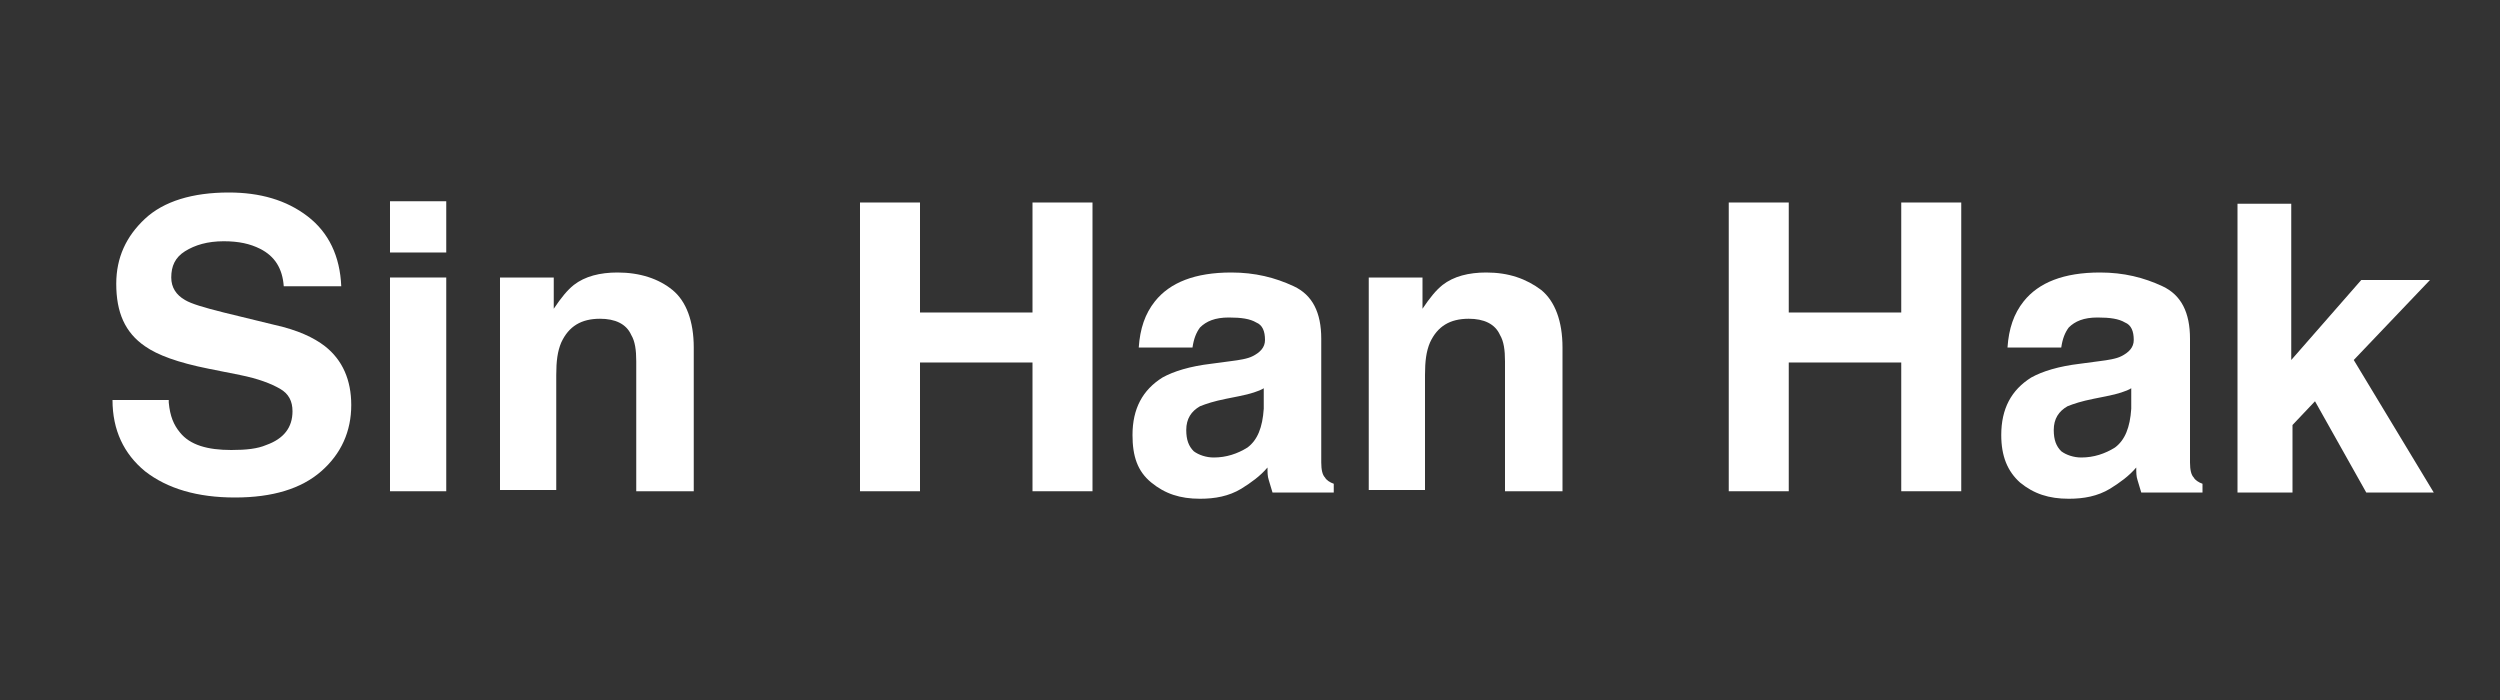 <?xml version="1.0" encoding="utf-8"?>
<!-- Generator: Adobe Illustrator 27.3.1, SVG Export Plug-In . SVG Version: 6.00 Build 0)  -->
<svg version="1.1" id="Layer_1" xmlns="http://www.w3.org/2000/svg" xmlns:xlink="http://www.w3.org/1999/xlink" x="0px" y="0px"
	 viewBox="0 0 200 56" style="enable-background:new 0 0 200 56;" xml:space="preserve">
<rect x="0" y="0" width="200" height="56" fill="#333333" stroke="none"/>
<style type="text/css">
	.st0{fill:#FFFFFF;}
</style>
<g>
	<path class="st0" d="M13.5,32.2c0.1,1.1,0.4,1.8,0.9,2.4c0.8,1,2.2,1.4,4.1,1.4c1.2,0,2.1-0.1,2.8-0.4c1.4-0.5,2.1-1.4,2.1-2.7
		c0-0.8-0.3-1.4-1-1.8c-0.7-0.4-1.7-0.8-3.2-1.1l-2.5-0.5c-2.5-0.5-4.1-1.1-5.1-1.8c-1.6-1.1-2.3-2.7-2.3-5c0-2.1,0.8-3.8,2.3-5.2
		c1.5-1.4,3.8-2.1,6.7-2.1c2.5,0,4.6,0.6,6.3,1.9c1.7,1.3,2.6,3.2,2.7,5.6h-4.6c-0.1-1.4-0.7-2.4-1.9-3c-0.8-0.4-1.7-0.6-2.9-0.6
		c-1.3,0-2.3,0.3-3.1,0.8s-1.1,1.2-1.1,2.1c0,0.8,0.4,1.4,1.1,1.8c0.5,0.3,1.5,0.6,3.1,1l4.1,1c1.8,0.4,3.1,1,4,1.7
		c1.4,1.1,2.1,2.7,2.1,4.7c0,2.1-0.8,3.9-2.4,5.3c-1.6,1.4-3.9,2.1-6.9,2.1c-3,0-5.4-0.7-7.2-2.1c-1.7-1.4-2.6-3.3-2.6-5.7H13.5z"/>
	<path class="st0" d="M35.7,20.2h-4.5v-4.1h4.5V20.2z M31.2,22.2h4.5v17.1h-4.5V22.2z"/>
	<path class="st0" d="M53.8,23.2c1.1,0.9,1.7,2.5,1.7,4.6v11.5h-4.6V28.9c0-0.9-0.1-1.6-0.4-2.1c-0.4-0.9-1.3-1.3-2.5-1.3
		c-1.5,0-2.5,0.6-3.1,1.9c-0.3,0.7-0.4,1.5-0.4,2.6v9.2H40v-17h4.3v2.5c0.6-0.9,1.1-1.5,1.6-1.9c0.9-0.7,2.1-1,3.5-1
		C51.2,21.8,52.7,22.3,53.8,23.2z"/>
	<path class="st0" d="M68.8,39.3V16.2h4.8V25h9v-8.8h4.8v23.1h-4.8V29h-9v10.3H68.8z"/>
	<path class="st0" d="M98.4,28.9c0.8-0.1,1.4-0.2,1.8-0.4c0.6-0.3,1-0.7,1-1.3c0-0.7-0.2-1.2-0.7-1.4c-0.5-0.3-1.2-0.4-2.2-0.4
		c-1.1,0-1.8,0.3-2.3,0.8c-0.3,0.4-0.5,0.9-0.6,1.6h-4.3c0.1-1.5,0.5-2.7,1.3-3.7c1.2-1.5,3.2-2.3,6.1-2.3c1.9,0,3.5,0.4,5,1.1
		c1.5,0.7,2.2,2.1,2.2,4.2V35c0,0.5,0,1.2,0,2c0,0.6,0.1,1,0.3,1.2c0.1,0.2,0.4,0.4,0.7,0.5v0.7h-4.9c-0.1-0.3-0.2-0.7-0.3-1
		c-0.1-0.3-0.1-0.6-0.1-1c-0.6,0.7-1.3,1.2-2.1,1.7c-1,0.6-2.1,0.8-3.3,0.8c-1.6,0-2.8-0.4-3.9-1.3s-1.5-2.1-1.5-3.8
		c0-2.1,0.8-3.6,2.4-4.6c0.9-0.5,2.2-0.9,3.9-1.1L98.4,28.9z M101.2,31c-0.3,0.2-0.6,0.3-0.9,0.4s-0.7,0.2-1.2,0.3l-1,0.2
		c-1,0.2-1.6,0.4-2.1,0.6c-0.7,0.4-1.1,1-1.1,1.9c0,0.8,0.2,1.3,0.6,1.7c0.4,0.3,1,0.5,1.6,0.5c1,0,1.9-0.3,2.7-0.8
		c0.8-0.6,1.2-1.6,1.3-3.1V31z"/>
	<path class="st0" d="M123.3,23.2c1.1,0.9,1.7,2.5,1.7,4.6v11.5h-4.6V28.9c0-0.9-0.1-1.6-0.4-2.1c-0.4-0.9-1.3-1.3-2.5-1.3
		c-1.5,0-2.5,0.6-3.1,1.9c-0.3,0.7-0.4,1.5-0.4,2.6v9.2h-4.5v-17h4.3v2.5c0.6-0.9,1.1-1.5,1.6-1.9c0.9-0.7,2.1-1,3.5-1
		C120.7,21.8,122.1,22.3,123.3,23.2z"/>
	<path class="st0" d="M138.3,39.3V16.2h4.8V25h9v-8.8h4.8v23.1h-4.8V29h-9v10.3H138.3z"/>
	<path class="st0" d="M167.9,28.9c0.8-0.1,1.4-0.2,1.8-0.4c0.6-0.3,1-0.7,1-1.3c0-0.7-0.2-1.2-0.7-1.4c-0.5-0.3-1.2-0.4-2.2-0.4
		c-1.1,0-1.8,0.3-2.3,0.8c-0.3,0.4-0.5,0.9-0.6,1.6h-4.3c0.1-1.5,0.5-2.7,1.3-3.7c1.2-1.5,3.2-2.3,6.1-2.3c1.9,0,3.5,0.4,5,1.1
		c1.5,0.7,2.2,2.1,2.2,4.2V35c0,0.5,0,1.2,0,2c0,0.6,0.1,1,0.3,1.2c0.1,0.2,0.4,0.4,0.7,0.5v0.7h-4.9c-0.1-0.3-0.2-0.7-0.3-1
		c-0.1-0.3-0.1-0.6-0.1-1c-0.6,0.7-1.3,1.2-2.1,1.7c-1,0.6-2.1,0.8-3.3,0.8c-1.6,0-2.8-0.4-3.9-1.3c-1-0.9-1.5-2.1-1.5-3.8
		c0-2.1,0.8-3.6,2.4-4.6c0.9-0.5,2.2-0.9,3.9-1.1L167.9,28.9z M170.6,31c-0.3,0.2-0.6,0.3-0.9,0.4c-0.3,0.1-0.7,0.2-1.2,0.3l-1,0.2
		c-1,0.2-1.6,0.4-2.1,0.6c-0.7,0.4-1.1,1-1.1,1.9c0,0.8,0.2,1.3,0.6,1.7c0.4,0.3,1,0.5,1.6,0.5c1,0,1.9-0.3,2.7-0.8
		c0.8-0.6,1.2-1.6,1.3-3.1V31z"/>
	<path class="st0" d="M178.9,16.3h4.4v12.5l5.6-6.4h5.5l-6.1,6.4l6.4,10.6h-5.4l-4.1-7.3l-1.8,1.9v5.4h-4.4V16.3z"/>
</g>
</svg>
